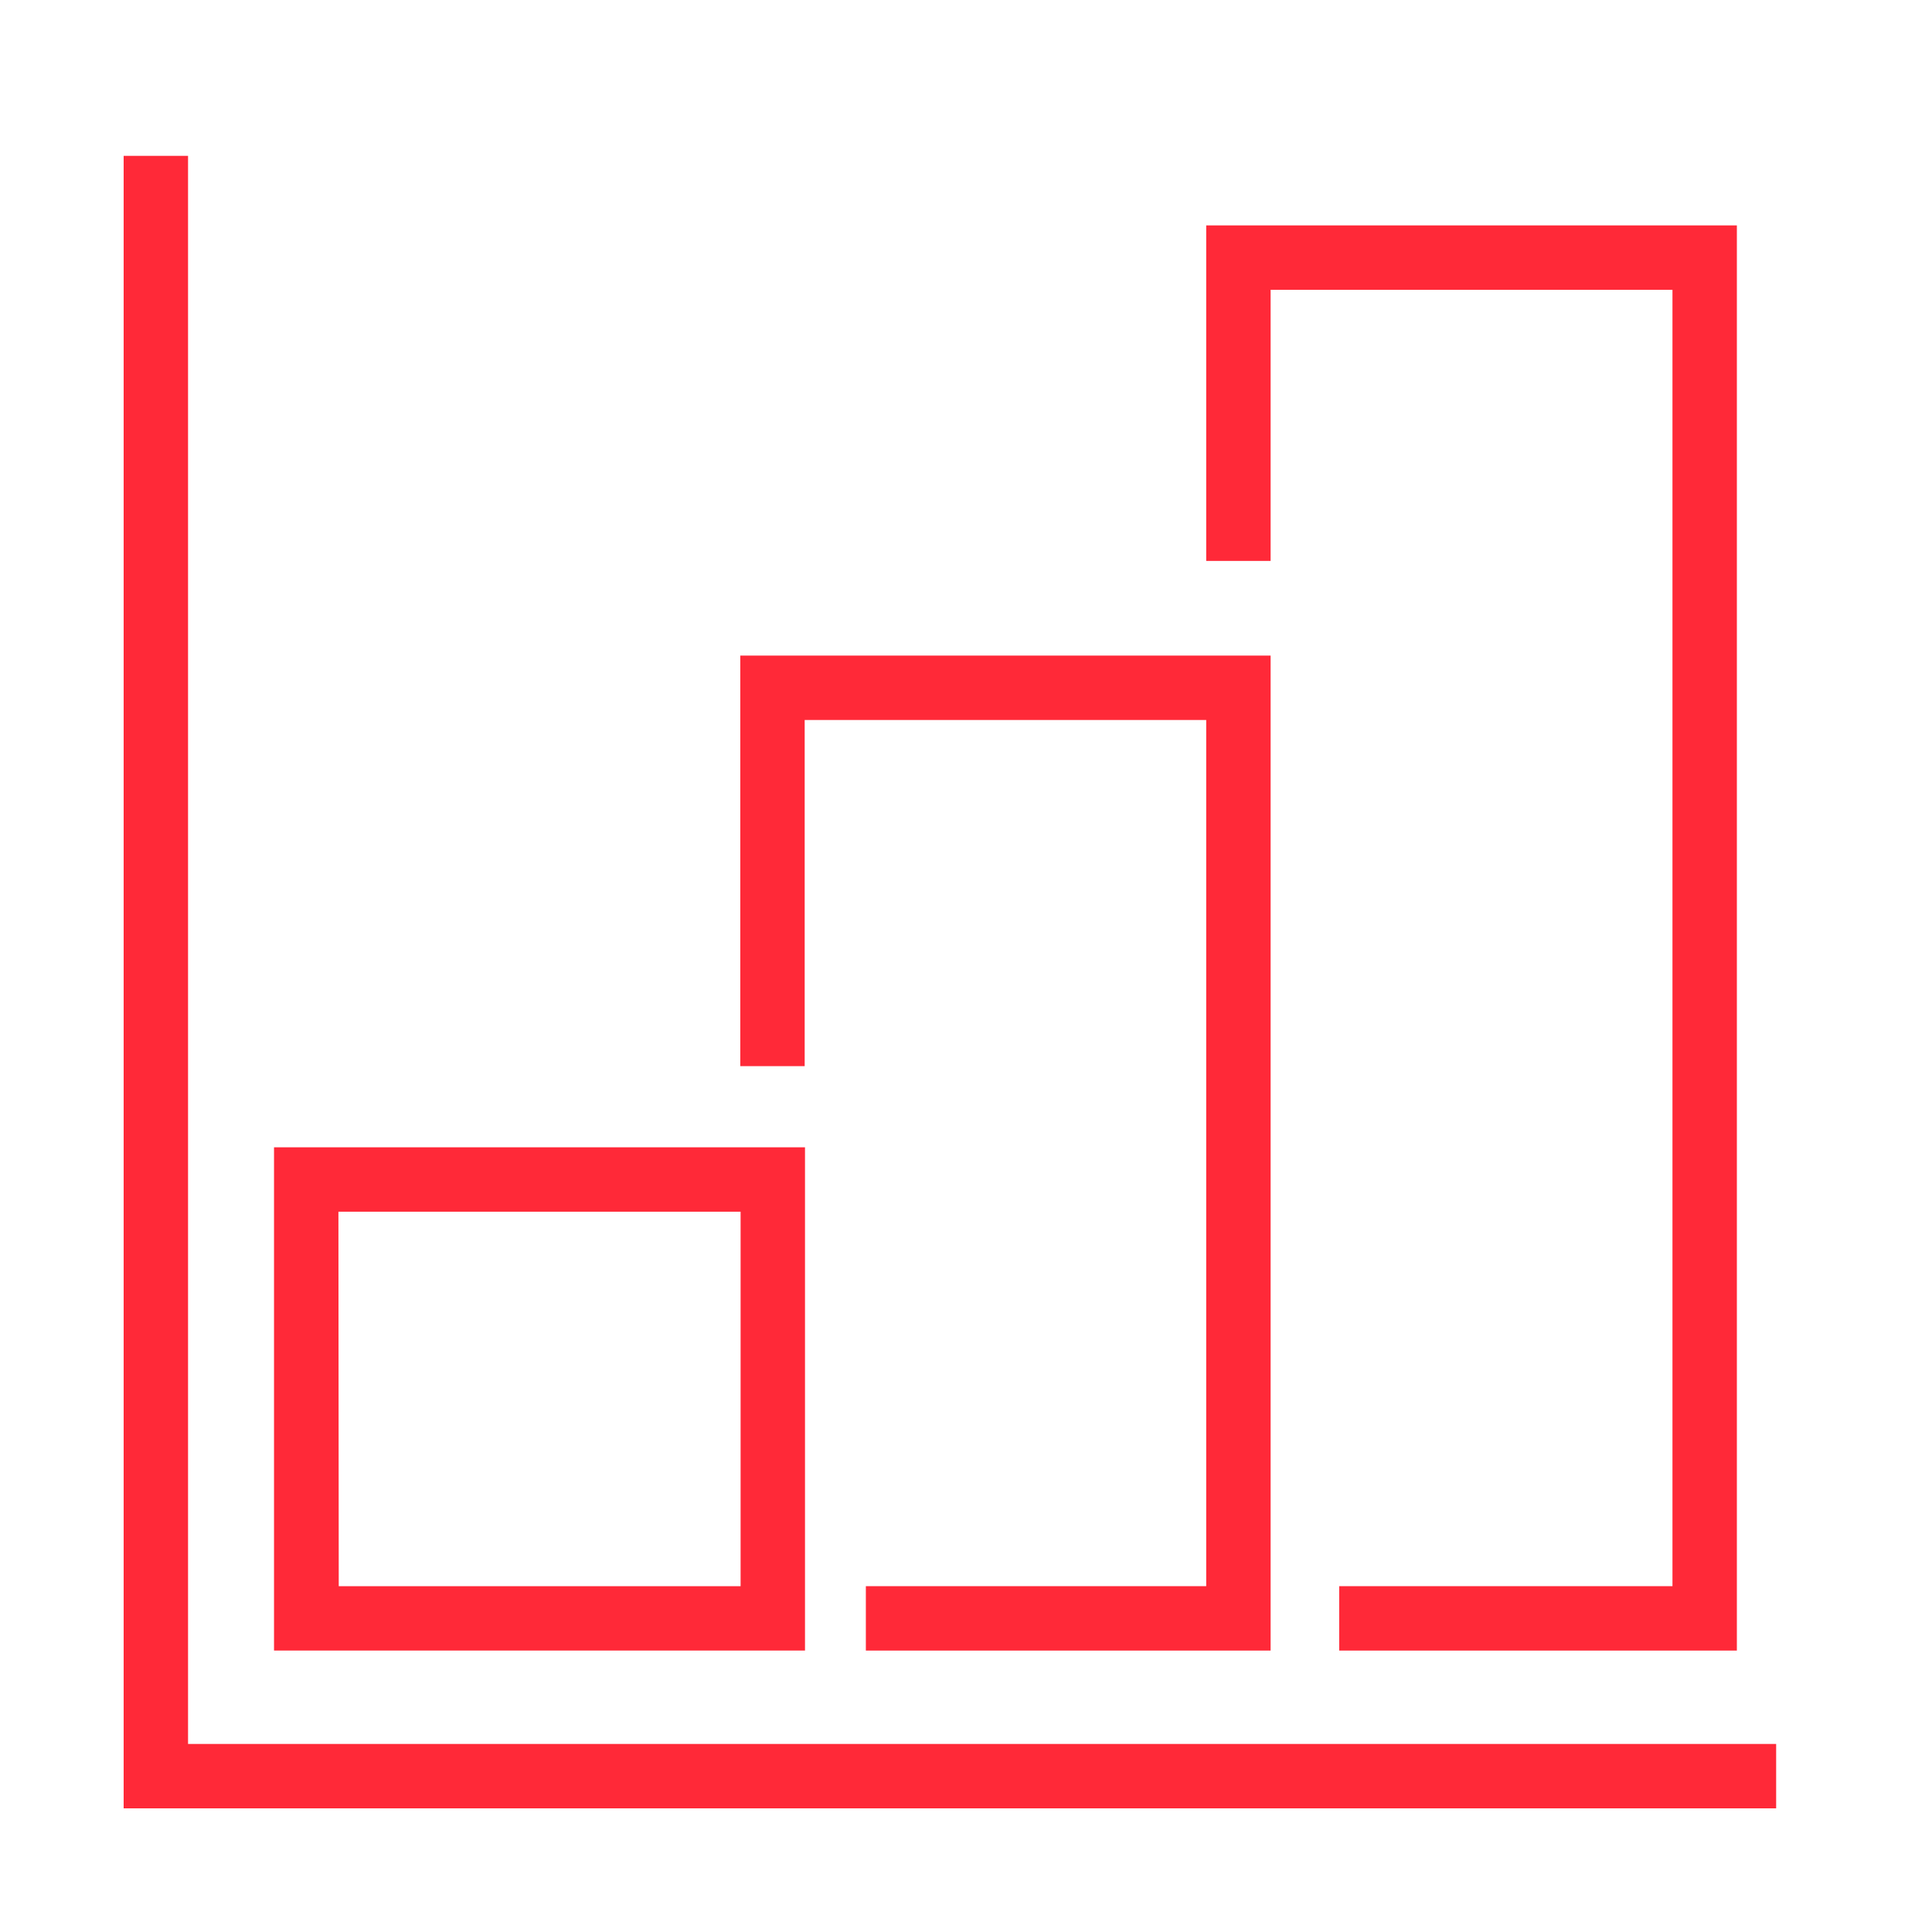 <svg id="Layer_1" data-name="Layer 1" xmlns="http://www.w3.org/2000/svg" viewBox="0 0 60 60"><defs><style>.cls-1{fill:#ff2938;}.cls-2{fill:none;}</style></defs><polygon class="cls-1" points="55.16 56.16 3.84 56.16 3.84 4.84 5.84 4.84 5.84 54.16 55.16 54.16 55.16 56.16"/><path class="cls-1" d="M25,51.26H8.51V35.63H25Zm-14.48-2H23V37.63H10.51Z"/><polygon class="cls-1" points="39.46 51.26 26.89 51.26 26.89 49.26 37.46 49.26 37.46 22.36 24.99 22.36 24.99 33.11 22.99 33.11 22.99 20.36 39.46 20.36 39.46 51.26"/><polygon class="cls-1" points="53.94 51.26 41.59 51.26 41.59 49.26 51.94 49.26 51.94 9 39.46 9 39.46 17.42 37.46 17.42 37.46 7 53.94 7 53.94 51.26"/><rect class="cls-2" width="60" height="60"/></svg>